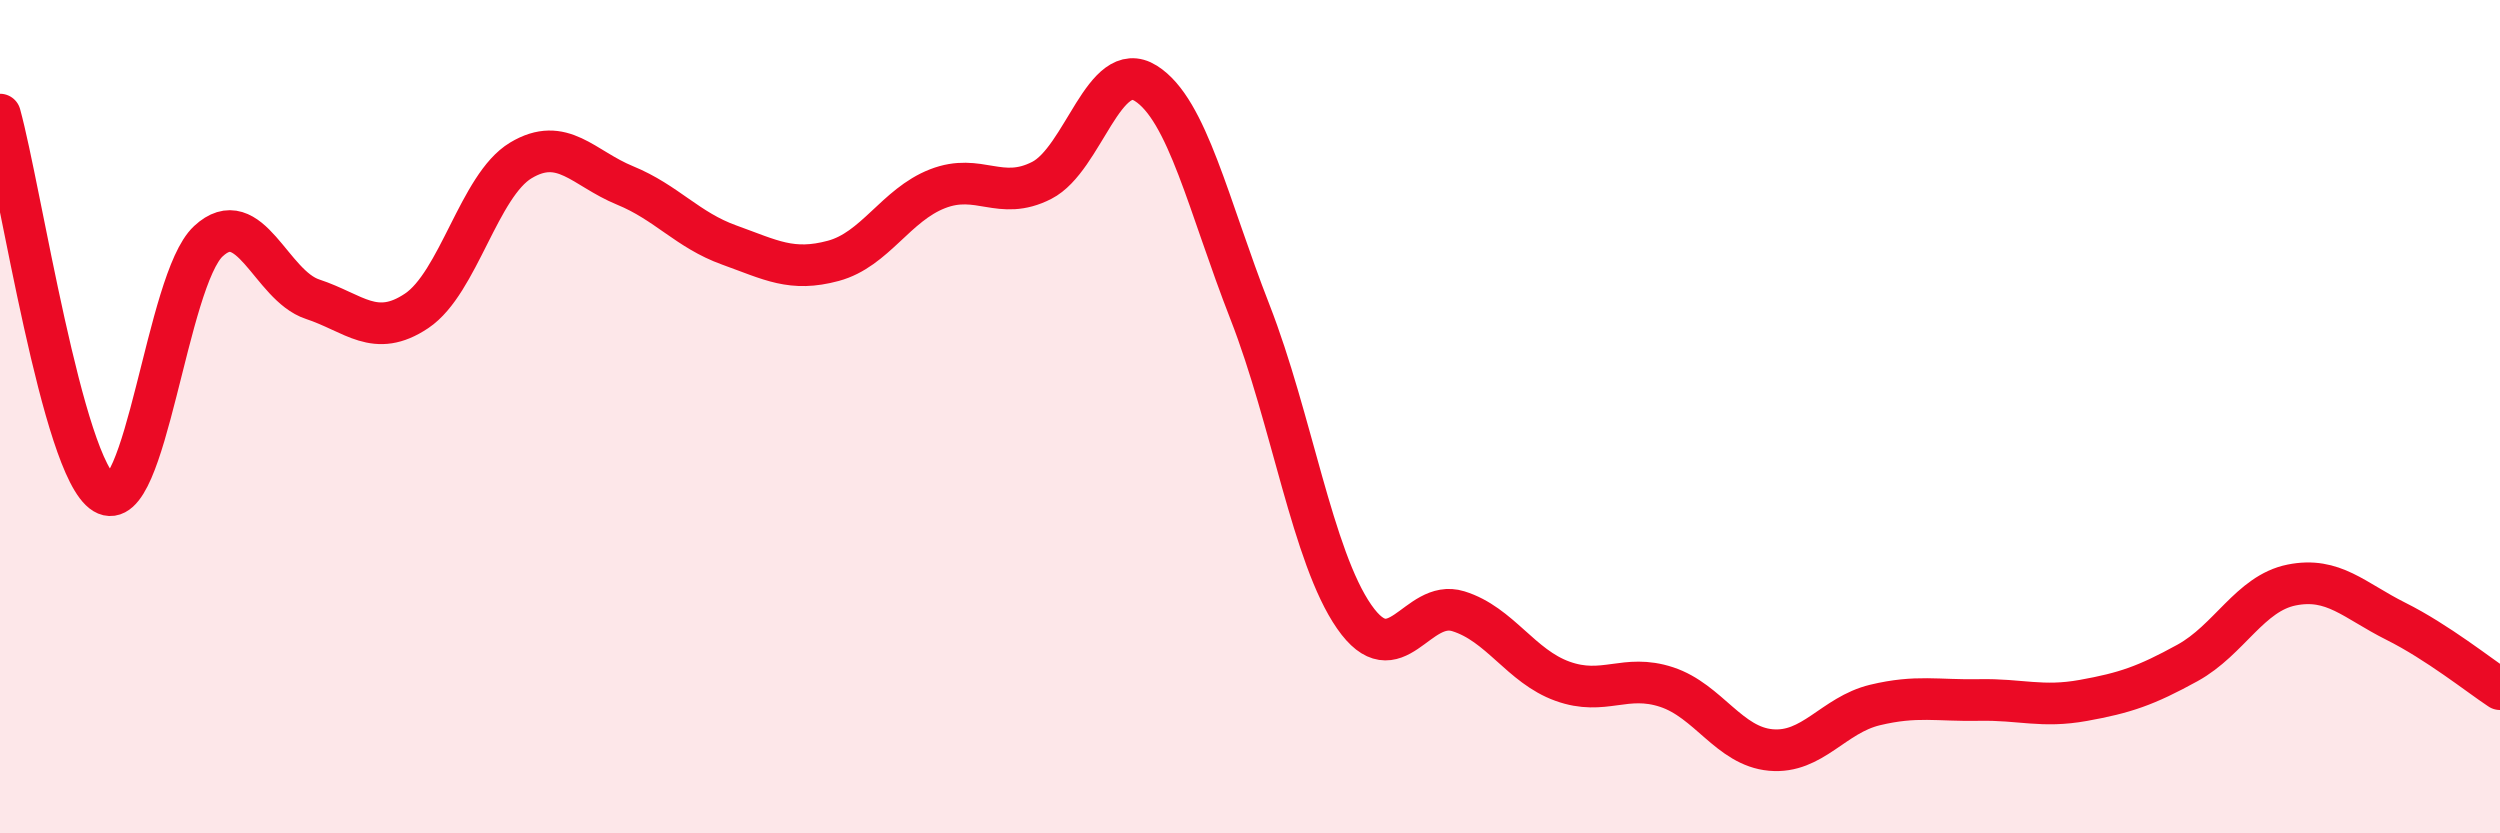 
    <svg width="60" height="20" viewBox="0 0 60 20" xmlns="http://www.w3.org/2000/svg">
      <path
        d="M 0,2.75 C 0.5,4.57 1.5,11.23 2.5,11.84 C 3.5,12.45 4,6.72 5,5.79 C 6,4.86 6.5,6.85 7.5,7.18 C 8.5,7.51 9,8.13 10,7.46 C 11,6.79 11.5,4.45 12.5,3.85 C 13.5,3.25 14,4.04 15,4.45 C 16,4.86 16.5,5.52 17.5,5.88 C 18.5,6.24 19,6.53 20,6.26 C 21,5.99 21.5,4.92 22.5,4.53 C 23.5,4.14 24,4.84 25,4.33 C 26,3.82 26.5,1.37 27.5,2 C 28.5,2.63 29,4.93 30,7.49 C 31,10.05 31.5,13.36 32.5,14.8 C 33.5,16.24 34,14.36 35,14.67 C 36,14.98 36.5,15.99 37.5,16.35 C 38.5,16.71 39,16.16 40,16.49 C 41,16.82 41.5,17.91 42.5,18 C 43.5,18.09 44,17.16 45,16.92 C 46,16.68 46.5,16.82 47.5,16.8 C 48.5,16.78 49,16.99 50,16.81 C 51,16.63 51.5,16.46 52.5,15.91 C 53.5,15.36 54,14.24 55,14.04 C 56,13.84 56.5,14.41 57.5,14.91 C 58.5,15.41 59.5,16.21 60,16.54L60 20L0 20Z"
        fill="#EB0A25"
        opacity="0.1"
        stroke-linecap="round"
        stroke-linejoin="round"
      />
      <path
        d="M 0,2.75 C 0.5,4.57 1.5,11.23 2.5,11.84 C 3.5,12.45 4,6.72 5,5.79 C 6,4.86 6.5,6.85 7.5,7.18 C 8.5,7.51 9,8.13 10,7.46 C 11,6.79 11.5,4.45 12.5,3.85 C 13.5,3.25 14,4.04 15,4.45 C 16,4.86 16.5,5.52 17.5,5.88 C 18.5,6.24 19,6.53 20,6.26 C 21,5.99 21.5,4.92 22.5,4.53 C 23.5,4.14 24,4.84 25,4.33 C 26,3.82 26.5,1.37 27.5,2 C 28.5,2.63 29,4.93 30,7.49 C 31,10.05 31.5,13.36 32.5,14.8 C 33.5,16.24 34,14.36 35,14.67 C 36,14.98 36.5,15.99 37.5,16.35 C 38.5,16.71 39,16.16 40,16.49 C 41,16.82 41.5,17.91 42.5,18 C 43.5,18.09 44,17.16 45,16.92 C 46,16.68 46.5,16.82 47.5,16.8 C 48.5,16.78 49,16.99 50,16.81 C 51,16.63 51.5,16.46 52.5,15.91 C 53.5,15.36 54,14.24 55,14.04 C 56,13.84 56.5,14.41 57.5,14.91 C 58.5,15.41 59.5,16.21 60,16.54"
        stroke="#EB0A25"
        stroke-width="1"
        fill="none"
        stroke-linecap="round"
        stroke-linejoin="round"
      />
    </svg>
  